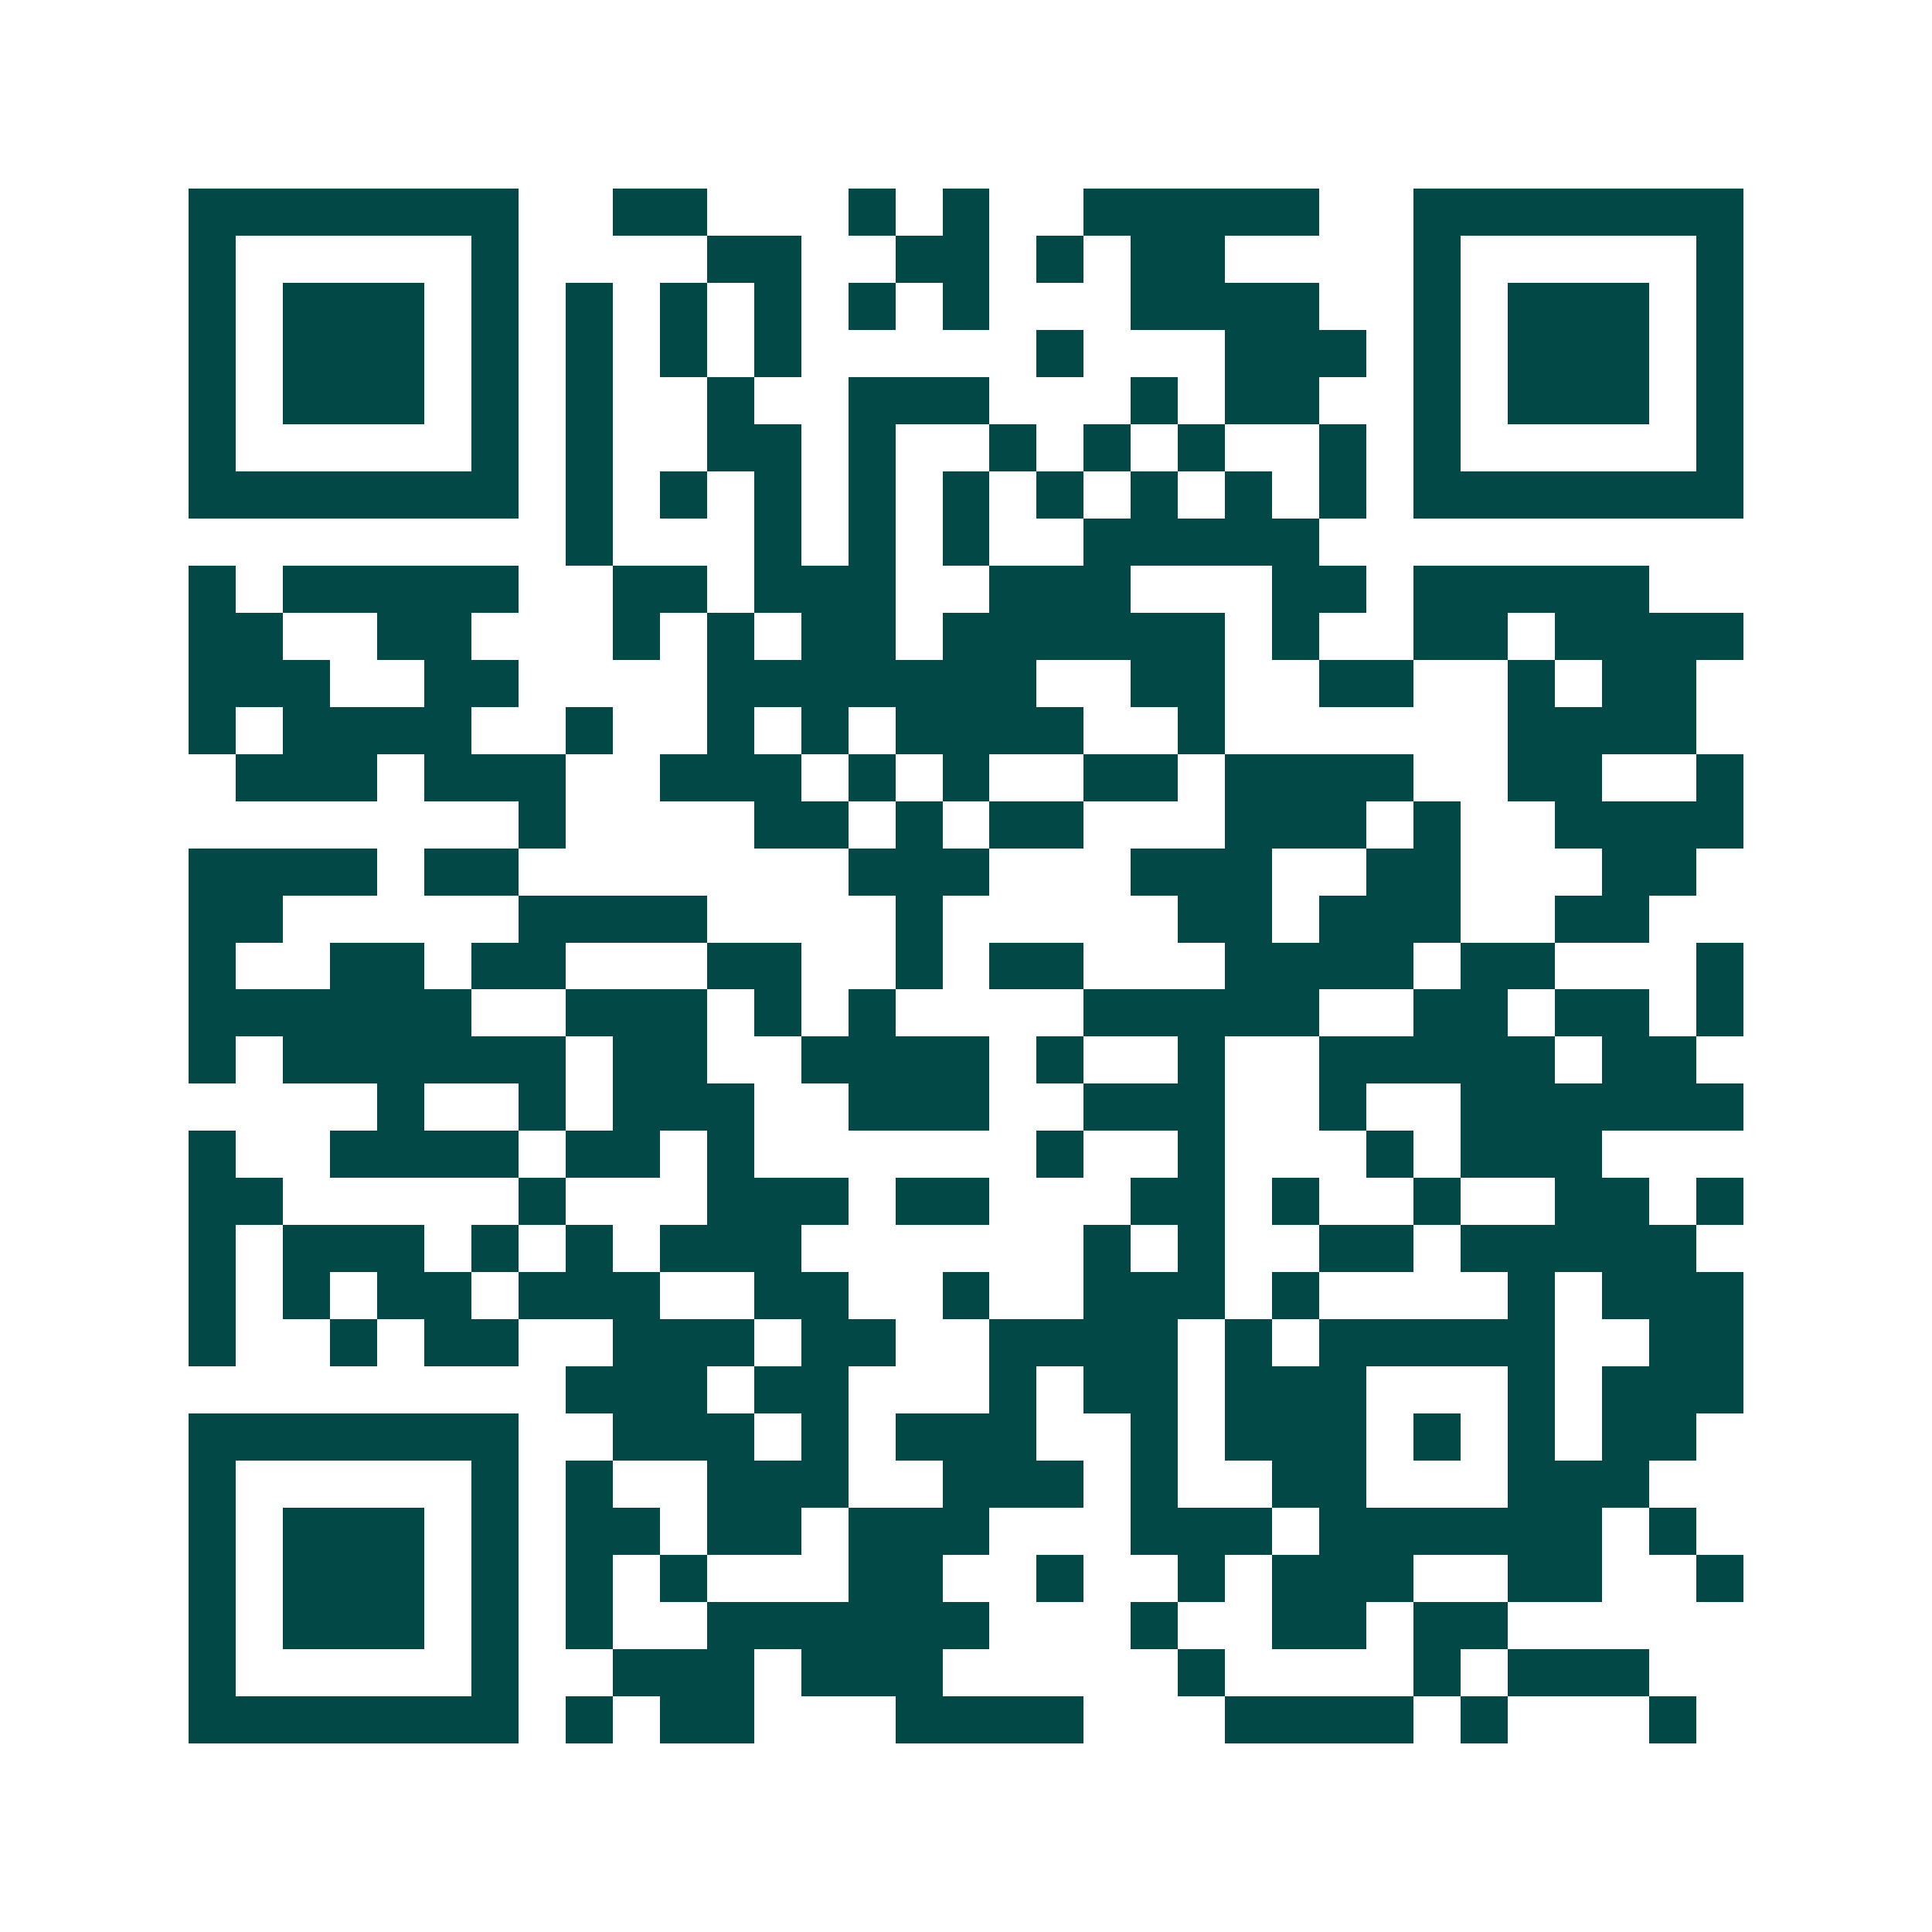 <svg xmlns="http://www.w3.org/2000/svg" width="200" height="200" viewBox="0 0 41 41" shape-rendering="crispEdges"><path fill="#ffffff" d="M0 0h41v41H0z"/><path stroke="#014847" d="M4 4.5h7m2 0h2m3 0h1m1 0h1m2 0h5m2 0h7M4 5.5h1m5 0h1m4 0h2m2 0h2m1 0h1m1 0h2m4 0h1m5 0h1M4 6.5h1m1 0h3m1 0h1m1 0h1m1 0h1m1 0h1m1 0h1m1 0h1m3 0h4m2 0h1m1 0h3m1 0h1M4 7.5h1m1 0h3m1 0h1m1 0h1m1 0h1m1 0h1m5 0h1m3 0h3m1 0h1m1 0h3m1 0h1M4 8.5h1m1 0h3m1 0h1m1 0h1m2 0h1m2 0h3m3 0h1m1 0h2m2 0h1m1 0h3m1 0h1M4 9.5h1m5 0h1m1 0h1m2 0h2m1 0h1m2 0h1m1 0h1m1 0h1m2 0h1m1 0h1m5 0h1M4 10.5h7m1 0h1m1 0h1m1 0h1m1 0h1m1 0h1m1 0h1m1 0h1m1 0h1m1 0h1m1 0h7M12 11.5h1m3 0h1m1 0h1m1 0h1m2 0h5M4 12.5h1m1 0h5m2 0h2m1 0h3m2 0h3m3 0h2m1 0h5M4 13.5h2m2 0h2m3 0h1m1 0h1m1 0h2m1 0h6m1 0h1m2 0h2m1 0h4M4 14.5h3m2 0h2m4 0h7m2 0h2m2 0h2m2 0h1m1 0h2M4 15.5h1m1 0h4m2 0h1m2 0h1m1 0h1m1 0h4m2 0h1m6 0h4M5 16.5h3m1 0h3m2 0h3m1 0h1m1 0h1m2 0h2m1 0h4m2 0h2m2 0h1M11 17.5h1m4 0h2m1 0h1m1 0h2m3 0h3m1 0h1m2 0h4M4 18.5h4m1 0h2m7 0h3m3 0h3m2 0h2m3 0h2M4 19.5h2m5 0h4m4 0h1m5 0h2m1 0h3m2 0h2M4 20.5h1m2 0h2m1 0h2m3 0h2m2 0h1m1 0h2m3 0h4m1 0h2m3 0h1M4 21.5h6m2 0h3m1 0h1m1 0h1m4 0h5m2 0h2m1 0h2m1 0h1M4 22.5h1m1 0h6m1 0h2m2 0h4m1 0h1m2 0h1m2 0h5m1 0h2M8 23.5h1m2 0h1m1 0h3m2 0h3m2 0h3m2 0h1m2 0h6M4 24.5h1m2 0h4m1 0h2m1 0h1m6 0h1m2 0h1m3 0h1m1 0h3M4 25.5h2m5 0h1m3 0h3m1 0h2m3 0h2m1 0h1m2 0h1m2 0h2m1 0h1M4 26.5h1m1 0h3m1 0h1m1 0h1m1 0h3m6 0h1m1 0h1m2 0h2m1 0h5M4 27.5h1m1 0h1m1 0h2m1 0h3m2 0h2m2 0h1m2 0h3m1 0h1m4 0h1m1 0h3M4 28.5h1m2 0h1m1 0h2m2 0h3m1 0h2m2 0h4m1 0h1m1 0h5m2 0h2M12 29.5h3m1 0h2m3 0h1m1 0h2m1 0h3m3 0h1m1 0h3M4 30.5h7m2 0h3m1 0h1m1 0h3m2 0h1m1 0h3m1 0h1m1 0h1m1 0h2M4 31.5h1m5 0h1m1 0h1m2 0h3m2 0h3m1 0h1m2 0h2m3 0h3M4 32.5h1m1 0h3m1 0h1m1 0h2m1 0h2m1 0h3m3 0h3m1 0h6m1 0h1M4 33.5h1m1 0h3m1 0h1m1 0h1m1 0h1m3 0h2m2 0h1m2 0h1m1 0h3m2 0h2m2 0h1M4 34.5h1m1 0h3m1 0h1m1 0h1m2 0h6m3 0h1m2 0h2m1 0h2M4 35.5h1m5 0h1m2 0h3m1 0h3m5 0h1m4 0h1m1 0h3M4 36.5h7m1 0h1m1 0h2m3 0h4m3 0h4m1 0h1m3 0h1"/></svg>
